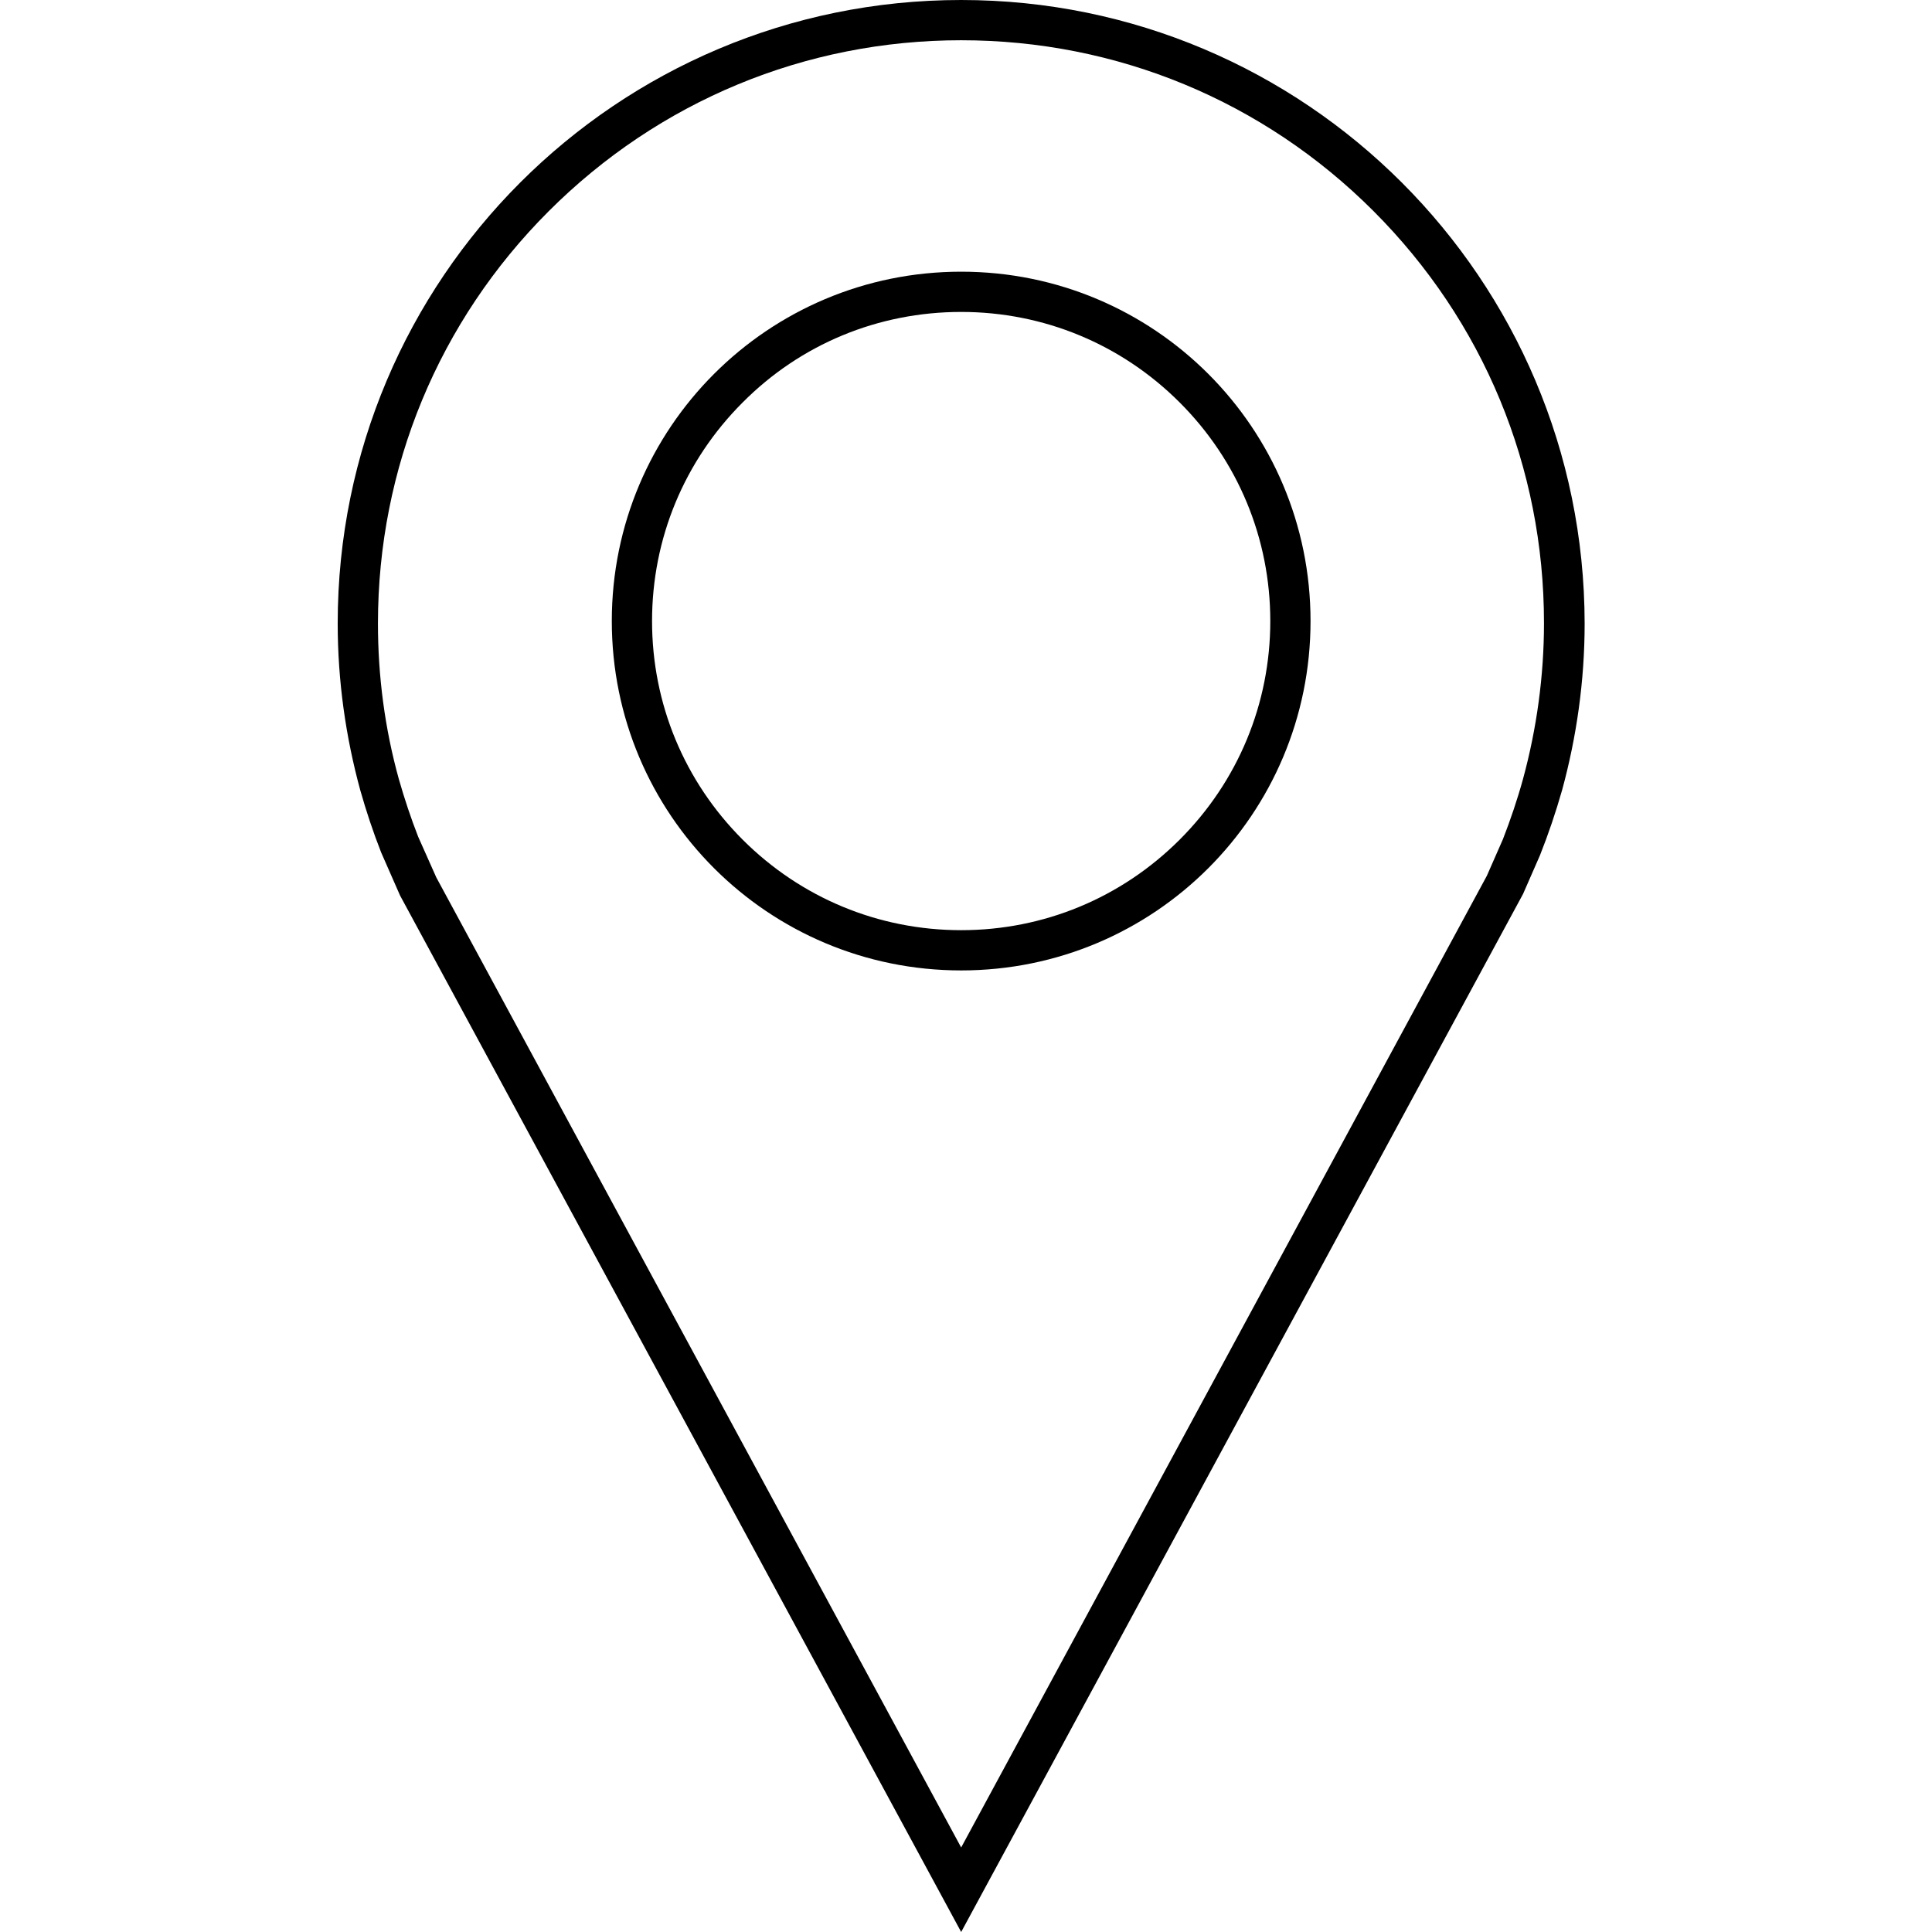<?xml version="1.0" encoding="utf-8"?>
<!-- Generator: Adobe Illustrator 23.0.3, SVG Export Plug-In . SVG Version: 6.00 Build 0)  -->
<svg version="1.1" id="Capa_1" xmlns="http://www.w3.org/2000/svg" xmlns:xlink="http://www.w3.org/1999/xlink" x="0px" y="0px"
	 viewBox="0 0 480 480" style="enable-background:new 0 0 480 480;" xml:space="preserve">
<g>
	<path d="M238.8,10c38.7,0,75.1,15.1,102.4,42.4c27.4,27.4,42.4,63.7,42.4,102.4c0,13.1-1.8,26.2-5.2,38.7c-1.4,5.1-3.1,10.1-5,15
		l-4,9.1L238.8,459L108.4,218l-4.5-10.1c-1.8-4.6-3.4-9.4-4.8-14.3c-3.5-12.6-5.2-25.6-5.2-38.7c0-38.7,15.1-75.1,42.4-102.4
		C163.7,25.1,200.1,10,238.8,10 M238.8,0C153.2,0,83.9,69.3,83.9,154.9c0,14.3,2,28.2,5.6,41.4c1.5,5.3,3.2,10.4,5.2,15.5l4.7,10.7
		L238.8,480l139.6-257.9l4.2-9.6c2.1-5.3,3.9-10.6,5.5-16.2c3.6-13.2,5.6-27.1,5.6-41.4C393.6,69.3,324.3,0,238.8,0L238.8,0z"/>
</g>
<g>
	<path d="M238.8,77.5c20.5,0,39.8,8,54.3,22.5s22.5,33.8,22.5,54.3s-8,39.8-22.5,54.3s-33.8,22.5-54.3,22.5s-39.8-8-54.3-22.5
		S162,174.8,162,154.3s8-39.8,22.5-54.3C198.9,85.5,218.2,77.5,238.8,77.5 M238.8,67.5c-48,0-86.8,38.8-86.8,86.8
		s38.8,86.8,86.8,86.8s86.8-38.8,86.8-86.8S286.8,67.5,238.8,67.5L238.8,67.5z"/>
</g>
</svg>
